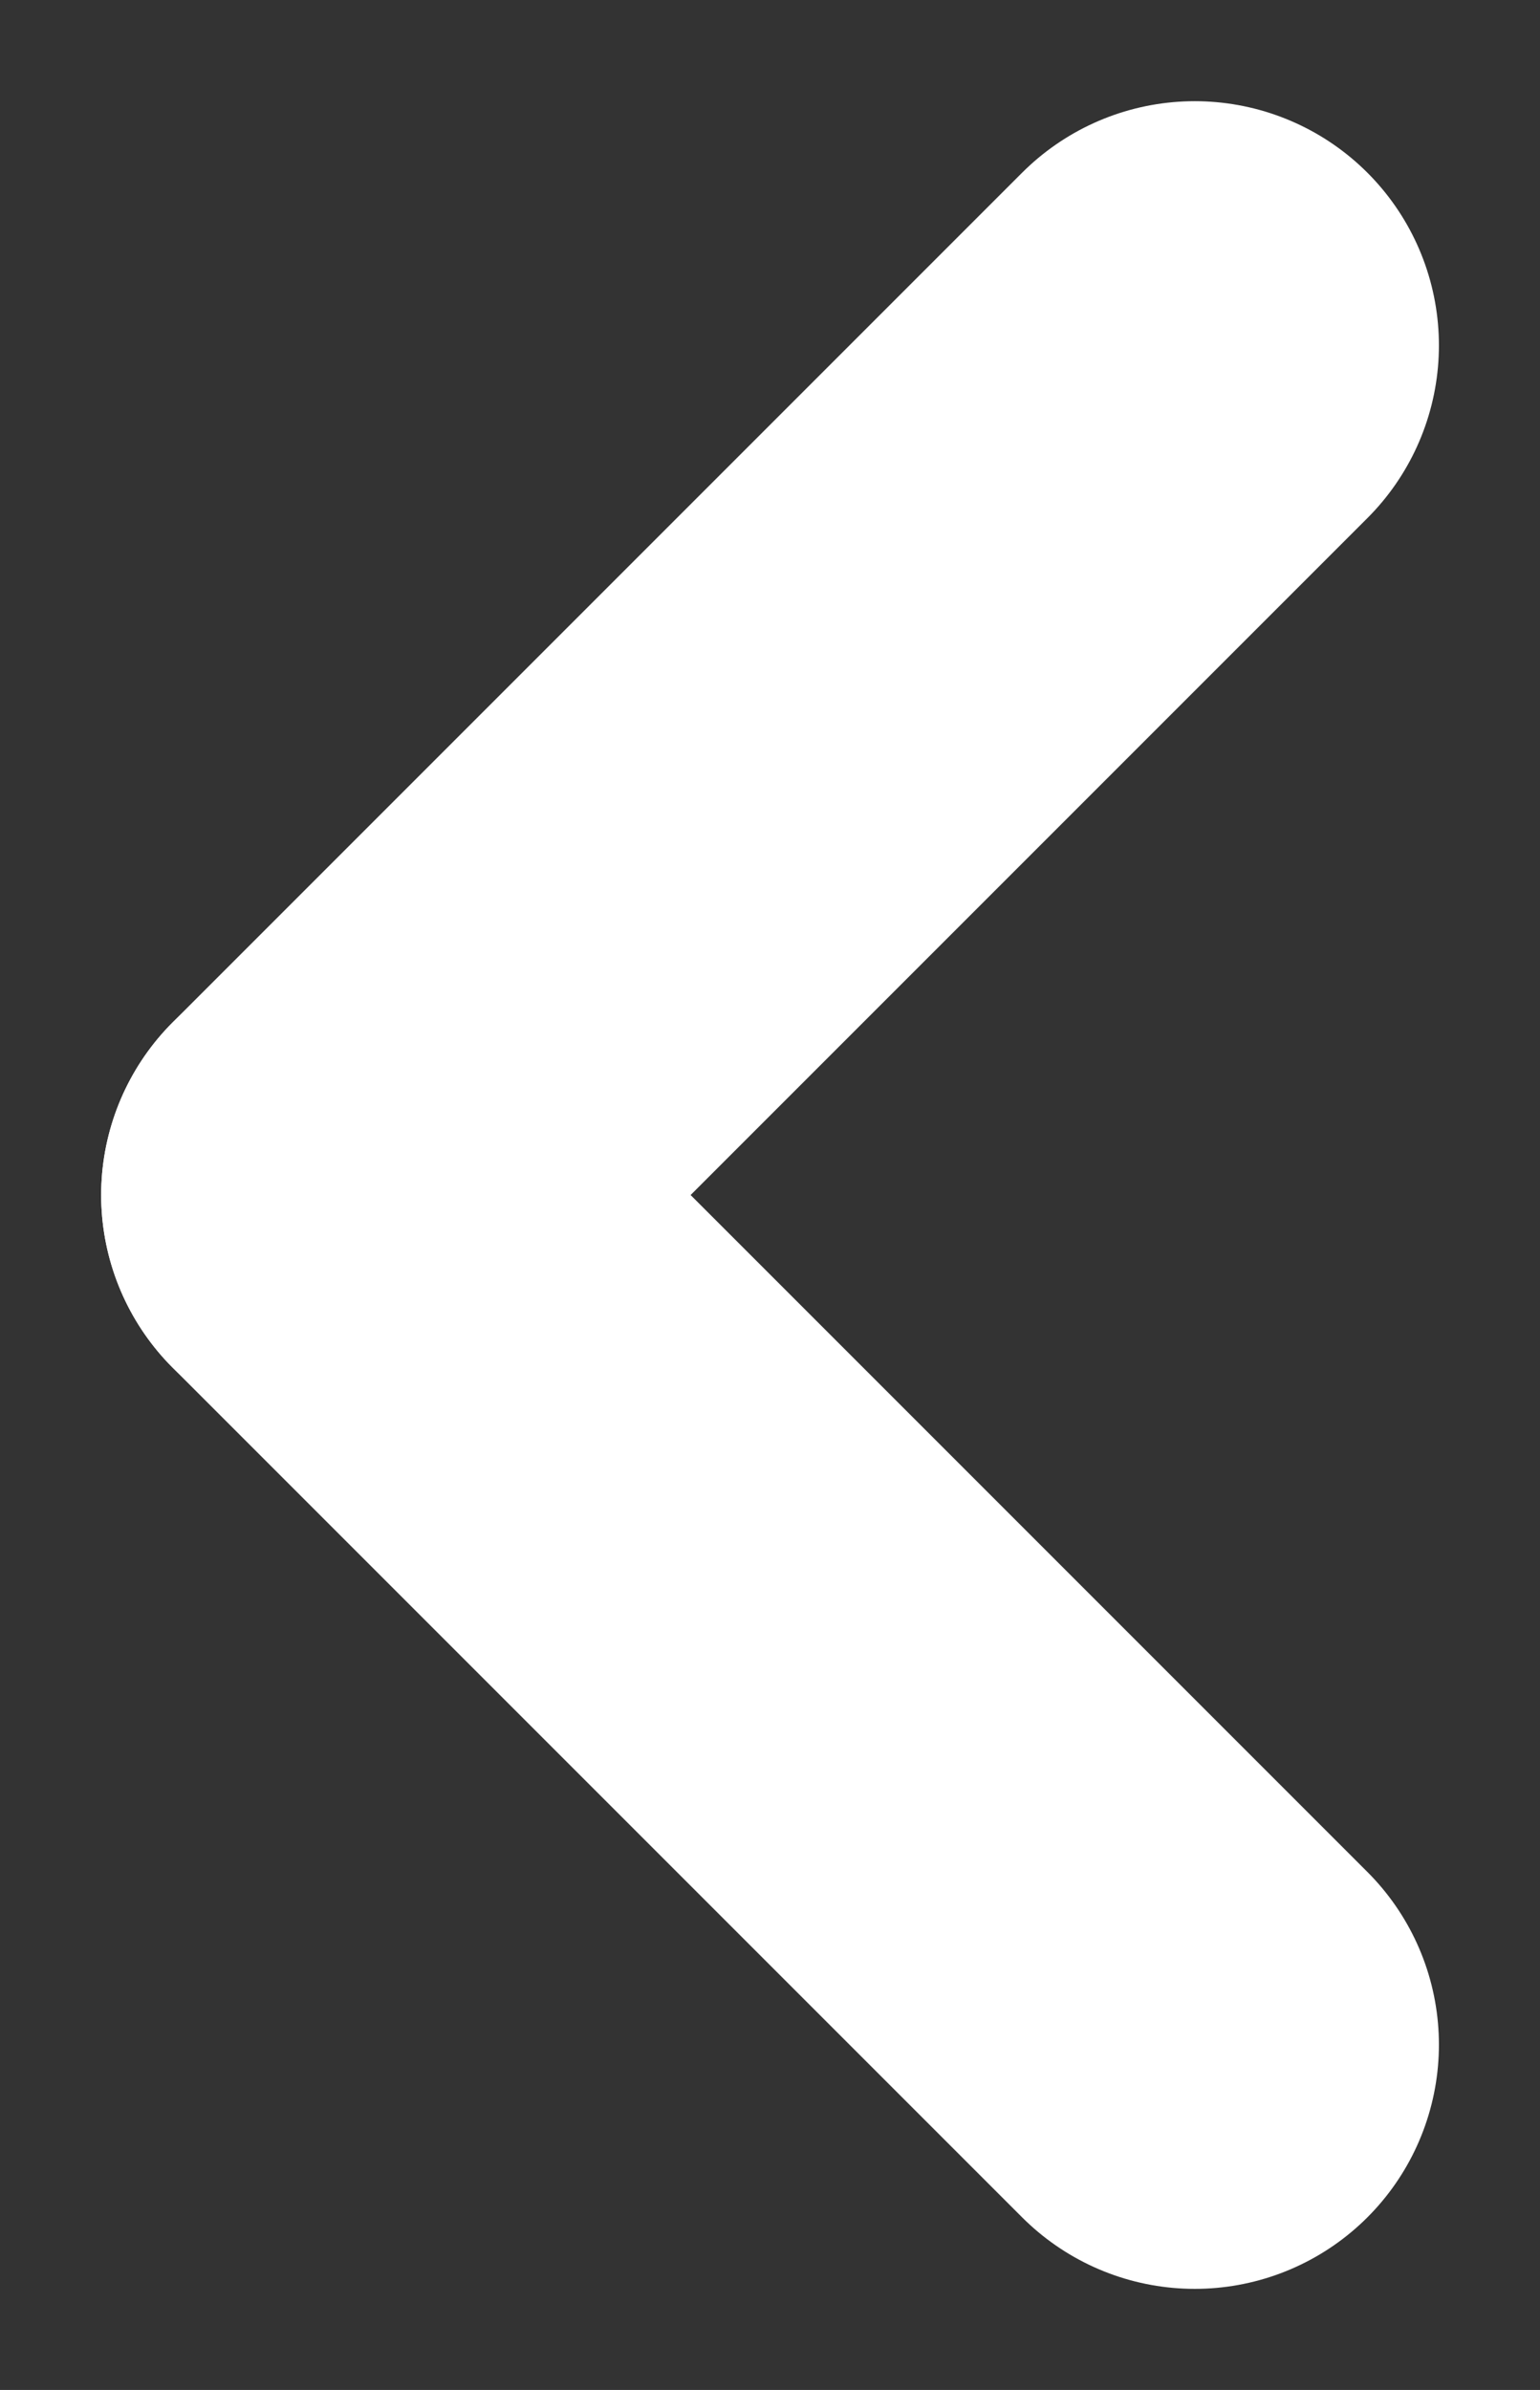 <svg xmlns="http://www.w3.org/2000/svg" width="18.922" height="29.359" viewBox="0 0 18.922 29.359">
  <rect x="0" y="0" width="18.922" height="29.359" fill="#333333" stroke="none"/>
  <g id="Group_5" data-name="Group 5" transform="translate(4.243 4.243)">
    <line id="Line_2" data-name="Line 2" x1="10.437" y2="10.437" fill="none" stroke="#fff" stroke-linecap="round" stroke-width="6"/>
    <line id="Line_3" data-name="Line 3" x1="10.437" y1="10.437" transform="translate(0 10.437)" fill="none" stroke="#fff" stroke-linecap="round" stroke-width="6"/>
  </g>
</svg>
